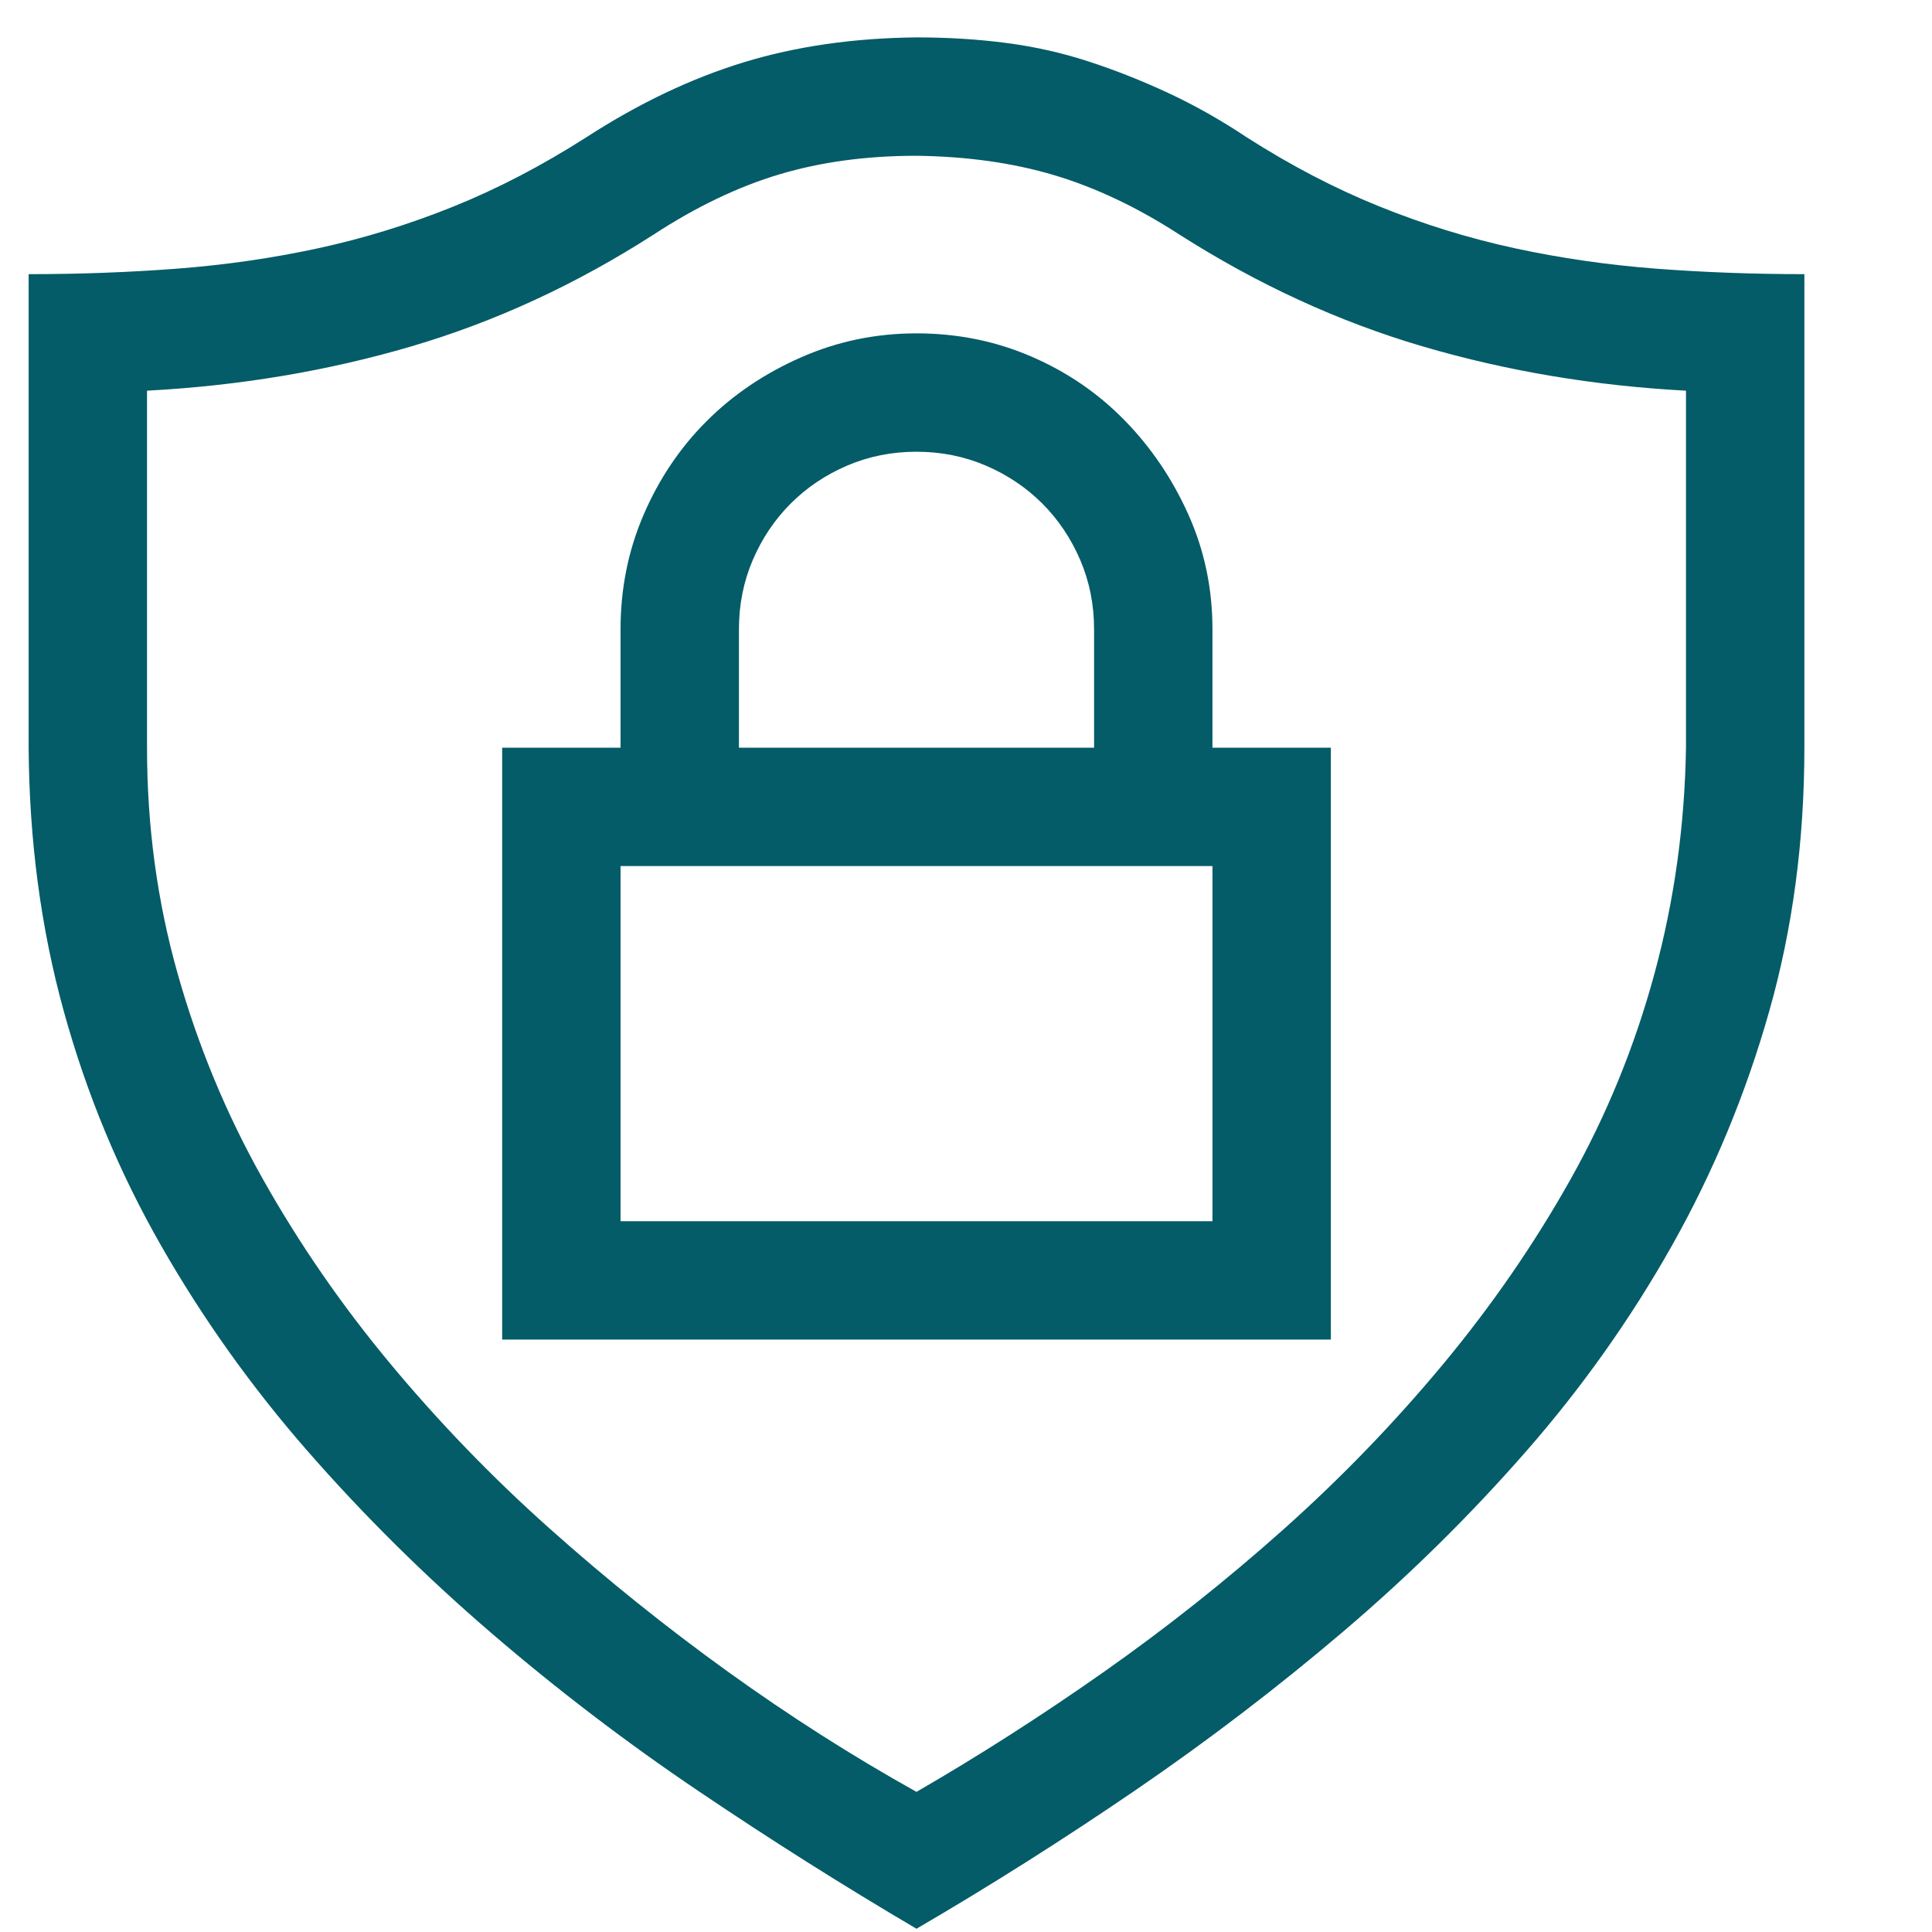 <svg width="51" height="51" viewBox="0 0 51 51" fill="none" xmlns="http://www.w3.org/2000/svg">
<g clip-path="url(#clip0_879_7608)">
<path d="M47.631 7.237V19.737C47.631 22.195 47.322 24.514 46.703 26.695C46.085 28.876 45.23 30.935 44.14 32.872C43.049 34.809 41.763 36.624 40.282 38.316C38.801 40.009 37.19 41.596 35.448 43.077C33.707 44.558 31.884 45.95 29.98 47.252C28.075 48.554 26.146 49.775 24.193 50.914C22.256 49.775 20.336 48.562 18.432 47.276C16.527 45.991 14.704 44.599 12.963 43.102C11.221 41.604 9.61 40.009 8.129 38.316C6.648 36.624 5.354 34.809 4.247 32.872C3.14 30.935 2.286 28.876 1.684 26.695C1.081 24.514 0.772 22.195 0.756 19.737V7.237C2.107 7.237 3.417 7.188 4.687 7.091C5.956 6.993 7.193 6.814 8.397 6.554C9.602 6.293 10.79 5.927 11.962 5.455C13.134 4.983 14.306 4.373 15.477 3.624C16.861 2.729 18.244 2.07 19.628 1.646C21.011 1.223 22.533 1.004 24.193 0.987C25.023 0.987 25.813 1.036 26.561 1.134C27.31 1.231 28.035 1.394 28.734 1.622C29.434 1.85 30.134 2.127 30.834 2.452C31.534 2.778 32.226 3.168 32.909 3.624C34.081 4.373 35.253 4.983 36.425 5.455C37.597 5.927 38.785 6.293 39.989 6.554C41.194 6.814 42.431 6.993 43.7 7.091C44.97 7.188 46.28 7.237 47.631 7.237ZM44.506 19.737V10.313C42.081 10.183 39.761 9.793 37.548 9.142C35.334 8.491 33.194 7.506 31.127 6.188C30.02 5.471 28.922 4.951 27.831 4.625C26.741 4.299 25.528 4.129 24.193 4.112C22.875 4.112 21.671 4.275 20.58 4.601C19.49 4.926 18.383 5.455 17.26 6.188C15.209 7.506 13.077 8.491 10.863 9.142C8.65 9.793 6.322 10.183 3.881 10.313V19.737C3.881 21.804 4.149 23.79 4.687 25.694C5.224 27.599 5.972 29.405 6.933 31.114C7.893 32.823 9.016 34.451 10.302 35.997C11.588 37.543 12.987 38.992 14.501 40.343C16.015 41.694 17.585 42.955 19.213 44.127C20.84 45.299 22.501 46.357 24.193 47.301C25.854 46.34 27.506 45.283 29.149 44.127C30.793 42.971 32.372 41.718 33.886 40.367C35.399 39.016 36.799 37.568 38.085 36.022C39.371 34.475 40.494 32.848 41.454 31.139C42.414 29.43 43.155 27.615 43.676 25.694C44.197 23.774 44.473 21.788 44.506 19.737ZM24.193 8.8C25.268 8.8 26.277 9.003 27.221 9.41C28.165 9.817 28.987 10.379 29.686 11.095C30.386 11.811 30.948 12.641 31.371 13.585C31.794 14.529 32.006 15.538 32.006 16.612V19.737H35.131V35.362H13.256V19.737H16.381V16.612C16.381 15.538 16.584 14.529 16.991 13.585C17.398 12.641 17.951 11.819 18.651 11.119C19.351 10.419 20.181 9.858 21.142 9.435C22.102 9.011 23.119 8.8 24.193 8.8ZM32.006 32.237V22.862H16.381V32.237H32.006ZM19.506 19.737H28.881V16.612C28.881 15.961 28.759 15.351 28.515 14.781C28.27 14.212 27.937 13.715 27.514 13.292C27.09 12.869 26.594 12.535 26.024 12.291C25.455 12.047 24.844 11.925 24.193 11.925C23.542 11.925 22.932 12.047 22.362 12.291C21.793 12.535 21.296 12.869 20.873 13.292C20.45 13.715 20.116 14.212 19.872 14.781C19.628 15.351 19.506 15.961 19.506 16.612V19.737Z" fill="#035C67"/>
</g>
<defs>
<clipPath id="clip0_879_7608">
<rect width="50" height="50" fill="white" transform="translate(0.756 0.987)"/>
</clipPath>
</defs>
</svg>
